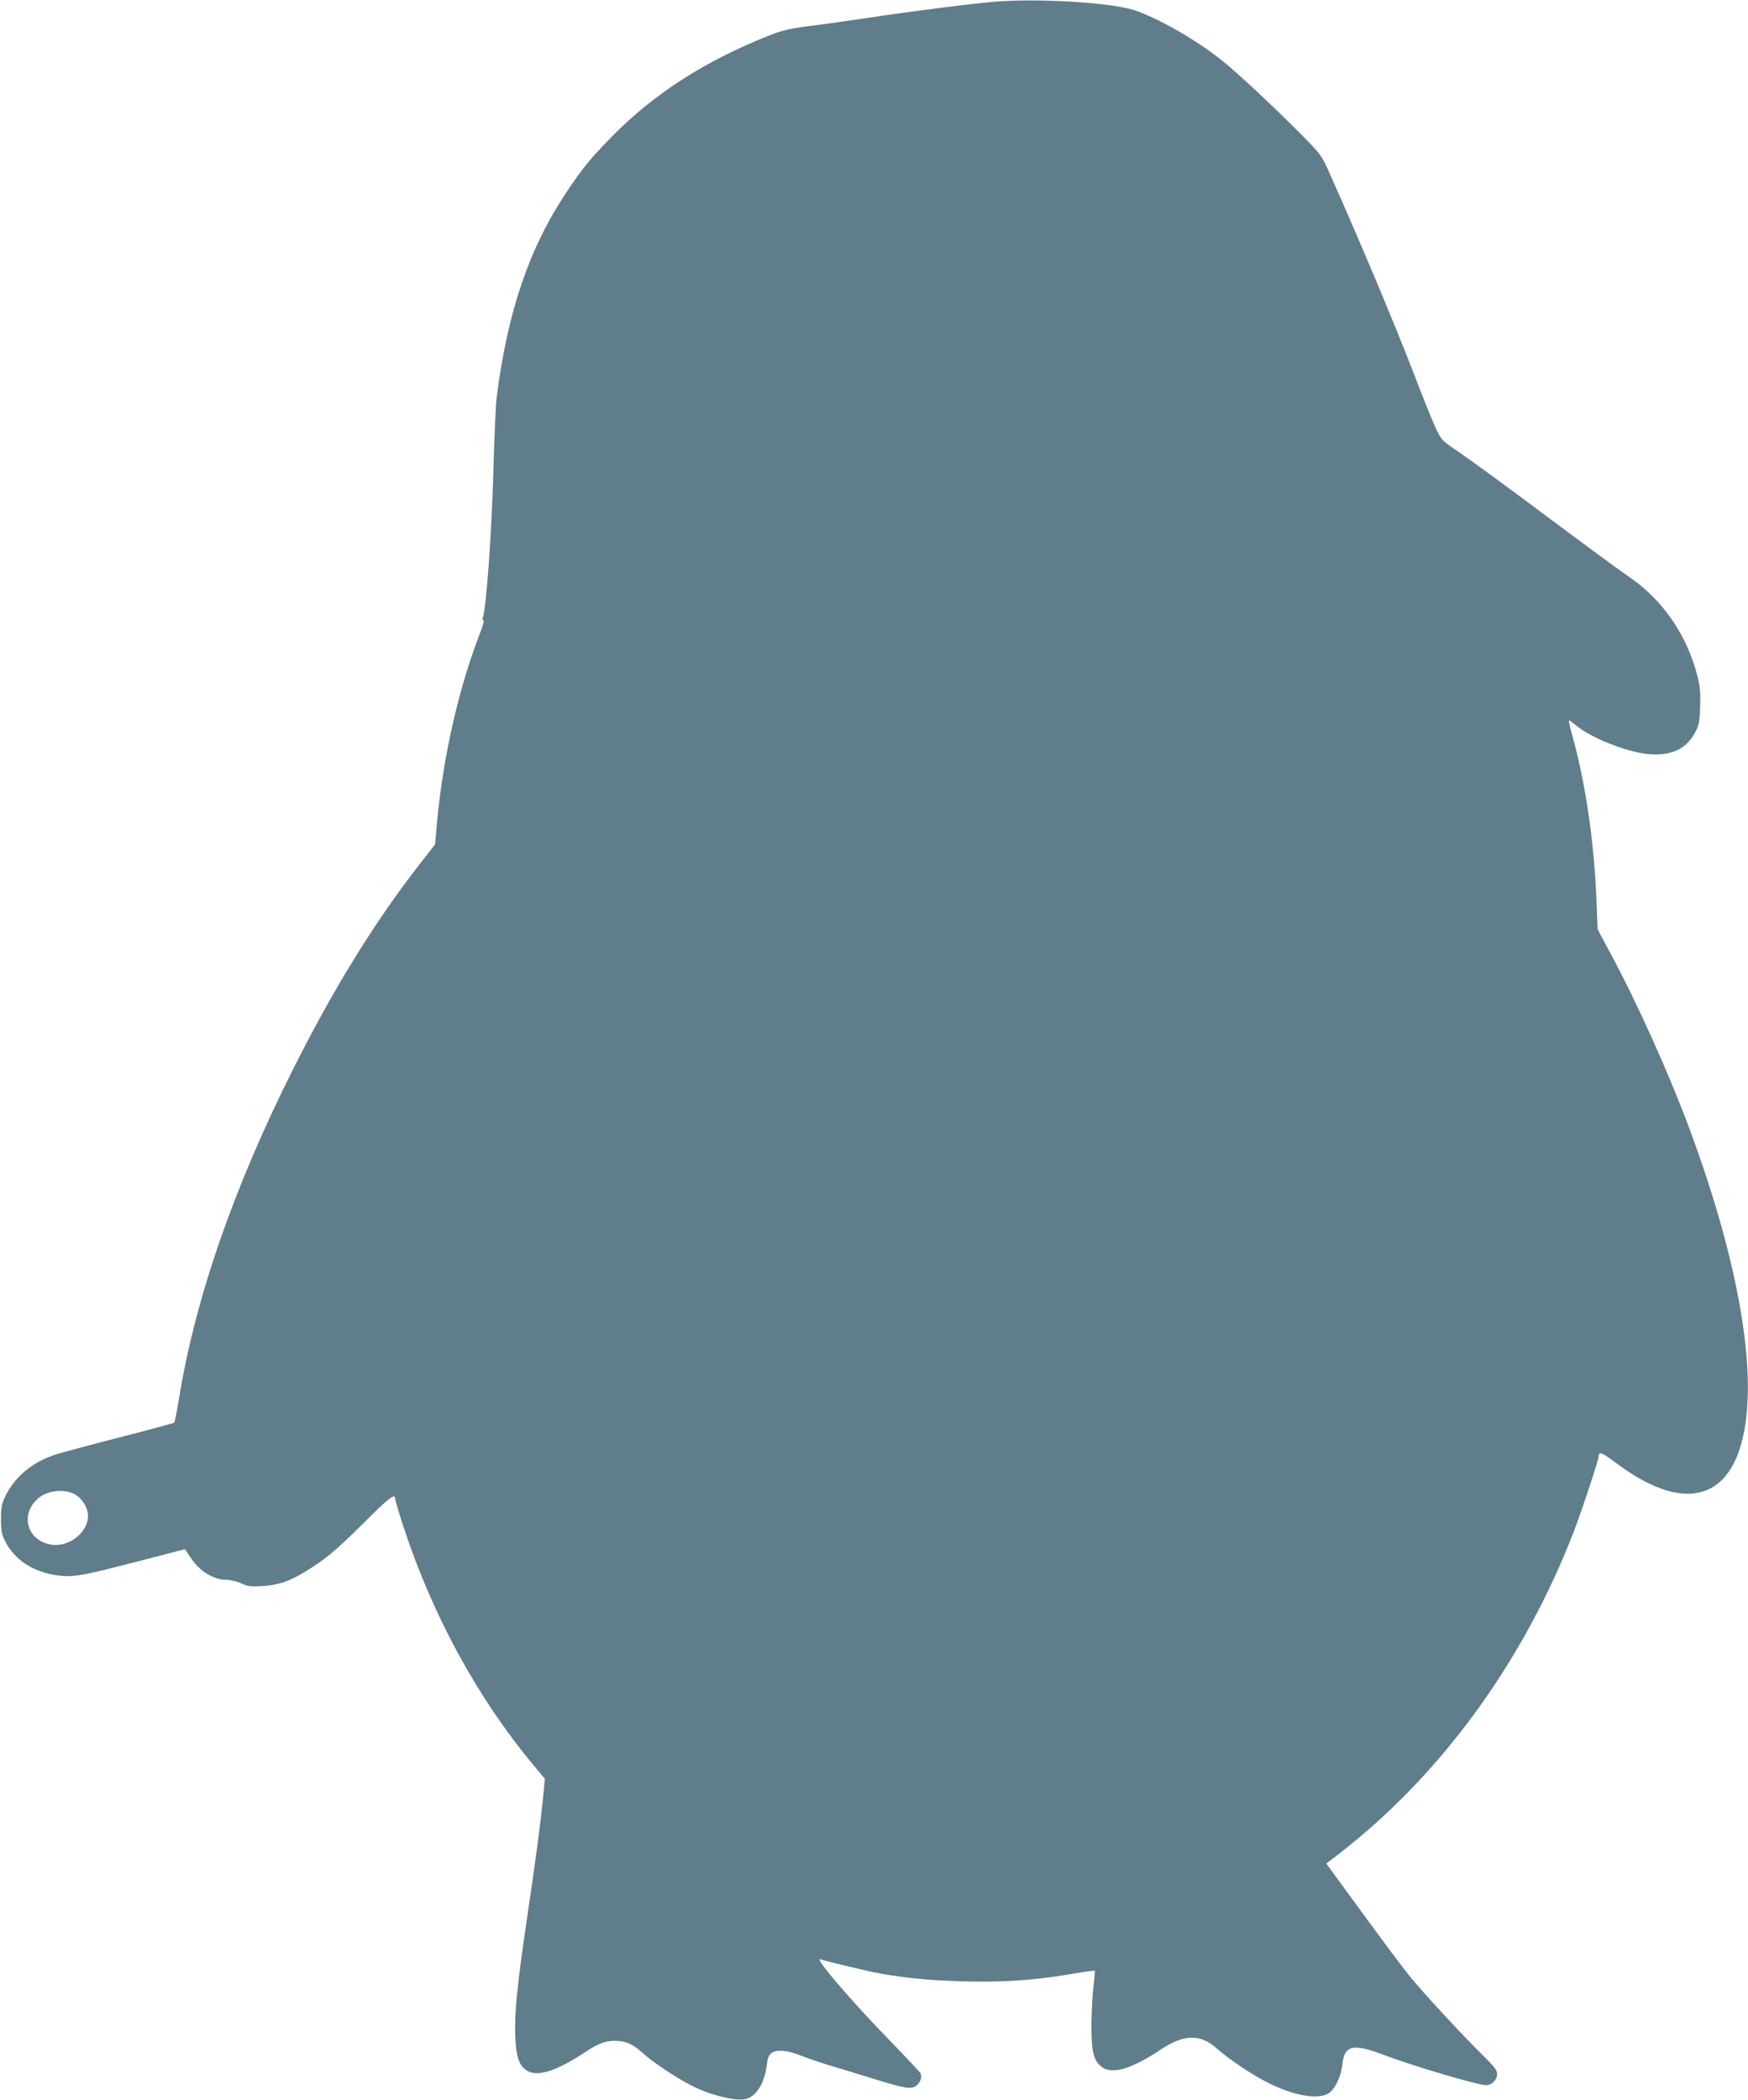 <?xml version="1.0" standalone="no"?>
<!DOCTYPE svg PUBLIC "-//W3C//DTD SVG 20010904//EN"
 "http://www.w3.org/TR/2001/REC-SVG-20010904/DTD/svg10.dtd">
<svg version="1.0" xmlns="http://www.w3.org/2000/svg"
 width="1066pt" height="1280pt" viewBox="0 0 1066 1280"
 preserveAspectRatio="xMidYMid meet">
<g transform="translate(0,1280) scale(0.1,-0.1)"
fill="#607d8b" stroke="none">
<path d="M6070 12790 c-135 -11 -501 -57 -785 -100 -110 -16 -268 -39 -351
-49 -124 -16 -168 -27 -250 -60 -391 -156 -699 -355 -956 -617 -128 -131 -179
-193 -273 -335 -227 -339 -359 -726 -426 -1249 -6 -47 -14 -233 -19 -415 -10
-392 -44 -872 -66 -930 -3 -8 -2 -15 4 -15 6 0 -3 -35 -20 -77 -131 -339 -224
-747 -262 -1147 l-13 -143 -94 -121 c-272 -348 -526 -759 -773 -1252 -361
-718 -599 -1405 -696 -2015 -12 -71 -24 -133 -28 -137 -4 -3 -151 -43 -327
-88 -176 -45 -354 -93 -396 -106 -138 -44 -249 -135 -306 -253 -23 -47 -27
-69 -27 -141 0 -73 4 -92 27 -138 58 -111 168 -183 312 -204 100 -14 144 -7
517 90 l266 69 32 -48 c55 -86 141 -139 224 -139 23 0 62 -10 86 -21 37 -18
57 -21 129 -17 97 6 164 28 259 86 124 75 190 130 355 294 159 159 197 189
197 152 0 -8 21 -79 46 -157 179 -549 453 -1053 797 -1466 l70 -84 -12 -121
c-15 -153 -40 -343 -96 -721 -61 -414 -78 -586 -73 -724 5 -133 25 -189 80
-217 64 -33 181 7 351 120 75 50 118 66 177 66 64 0 107 -18 162 -68 71 -65
231 -170 330 -217 102 -48 243 -82 300 -71 68 13 121 96 135 213 4 38 12 58
27 68 33 24 99 18 183 -16 43 -17 121 -43 173 -59 52 -15 160 -48 240 -73 214
-66 253 -74 284 -53 28 18 42 56 29 79 -4 8 -86 95 -182 194 -238 244 -472
517 -428 500 27 -10 297 -75 362 -86 165 -29 300 -42 501 -48 251 -7 429 5
658 43 81 14 150 24 152 21 2 -2 -1 -41 -7 -88 -6 -46 -12 -151 -13 -234 -1
-172 13 -229 66 -266 62 -45 183 -8 352 105 145 97 244 100 345 11 77 -70 234
-173 333 -220 164 -78 309 -96 363 -45 35 33 65 102 72 171 11 111 67 124 244
56 180 -68 579 -187 632 -187 35 0 67 32 67 69 0 22 -19 47 -96 122 -117 115
-350 367 -434 469 -34 41 -163 214 -287 383 l-225 308 23 17 c13 9 67 51 119
93 592 477 1073 1150 1370 1919 49 129 150 434 150 456 0 28 20 20 106 -44
381 -286 663 -242 763 118 109 390 -6 1085 -316 1920 -125 336 -320 770 -485
1075 l-75 140 -7 175 c-14 359 -68 727 -150 1016 -13 46 -21 84 -18 84 3 0 23
-15 46 -34 93 -76 312 -162 441 -173 137 -11 226 30 280 128 26 48 30 65 33
160 3 83 0 124 -16 186 -63 250 -210 464 -412 603 -49 33 -278 201 -508 373
-230 172 -468 346 -529 387 -110 74 -112 76 -147 150 -19 41 -78 185 -129 320
-123 318 -329 810 -517 1230 -50 113 -53 117 -178 244 -163 164 -386 373 -482
449 -170 136 -433 282 -565 314 -178 42 -562 62 -815 43z m-5614 -9098 c37
-20 72 -69 79 -112 18 -107 -107 -215 -224 -195 -152 25 -192 195 -69 289 56
42 154 51 214 18z"/>
</g>
</svg>
